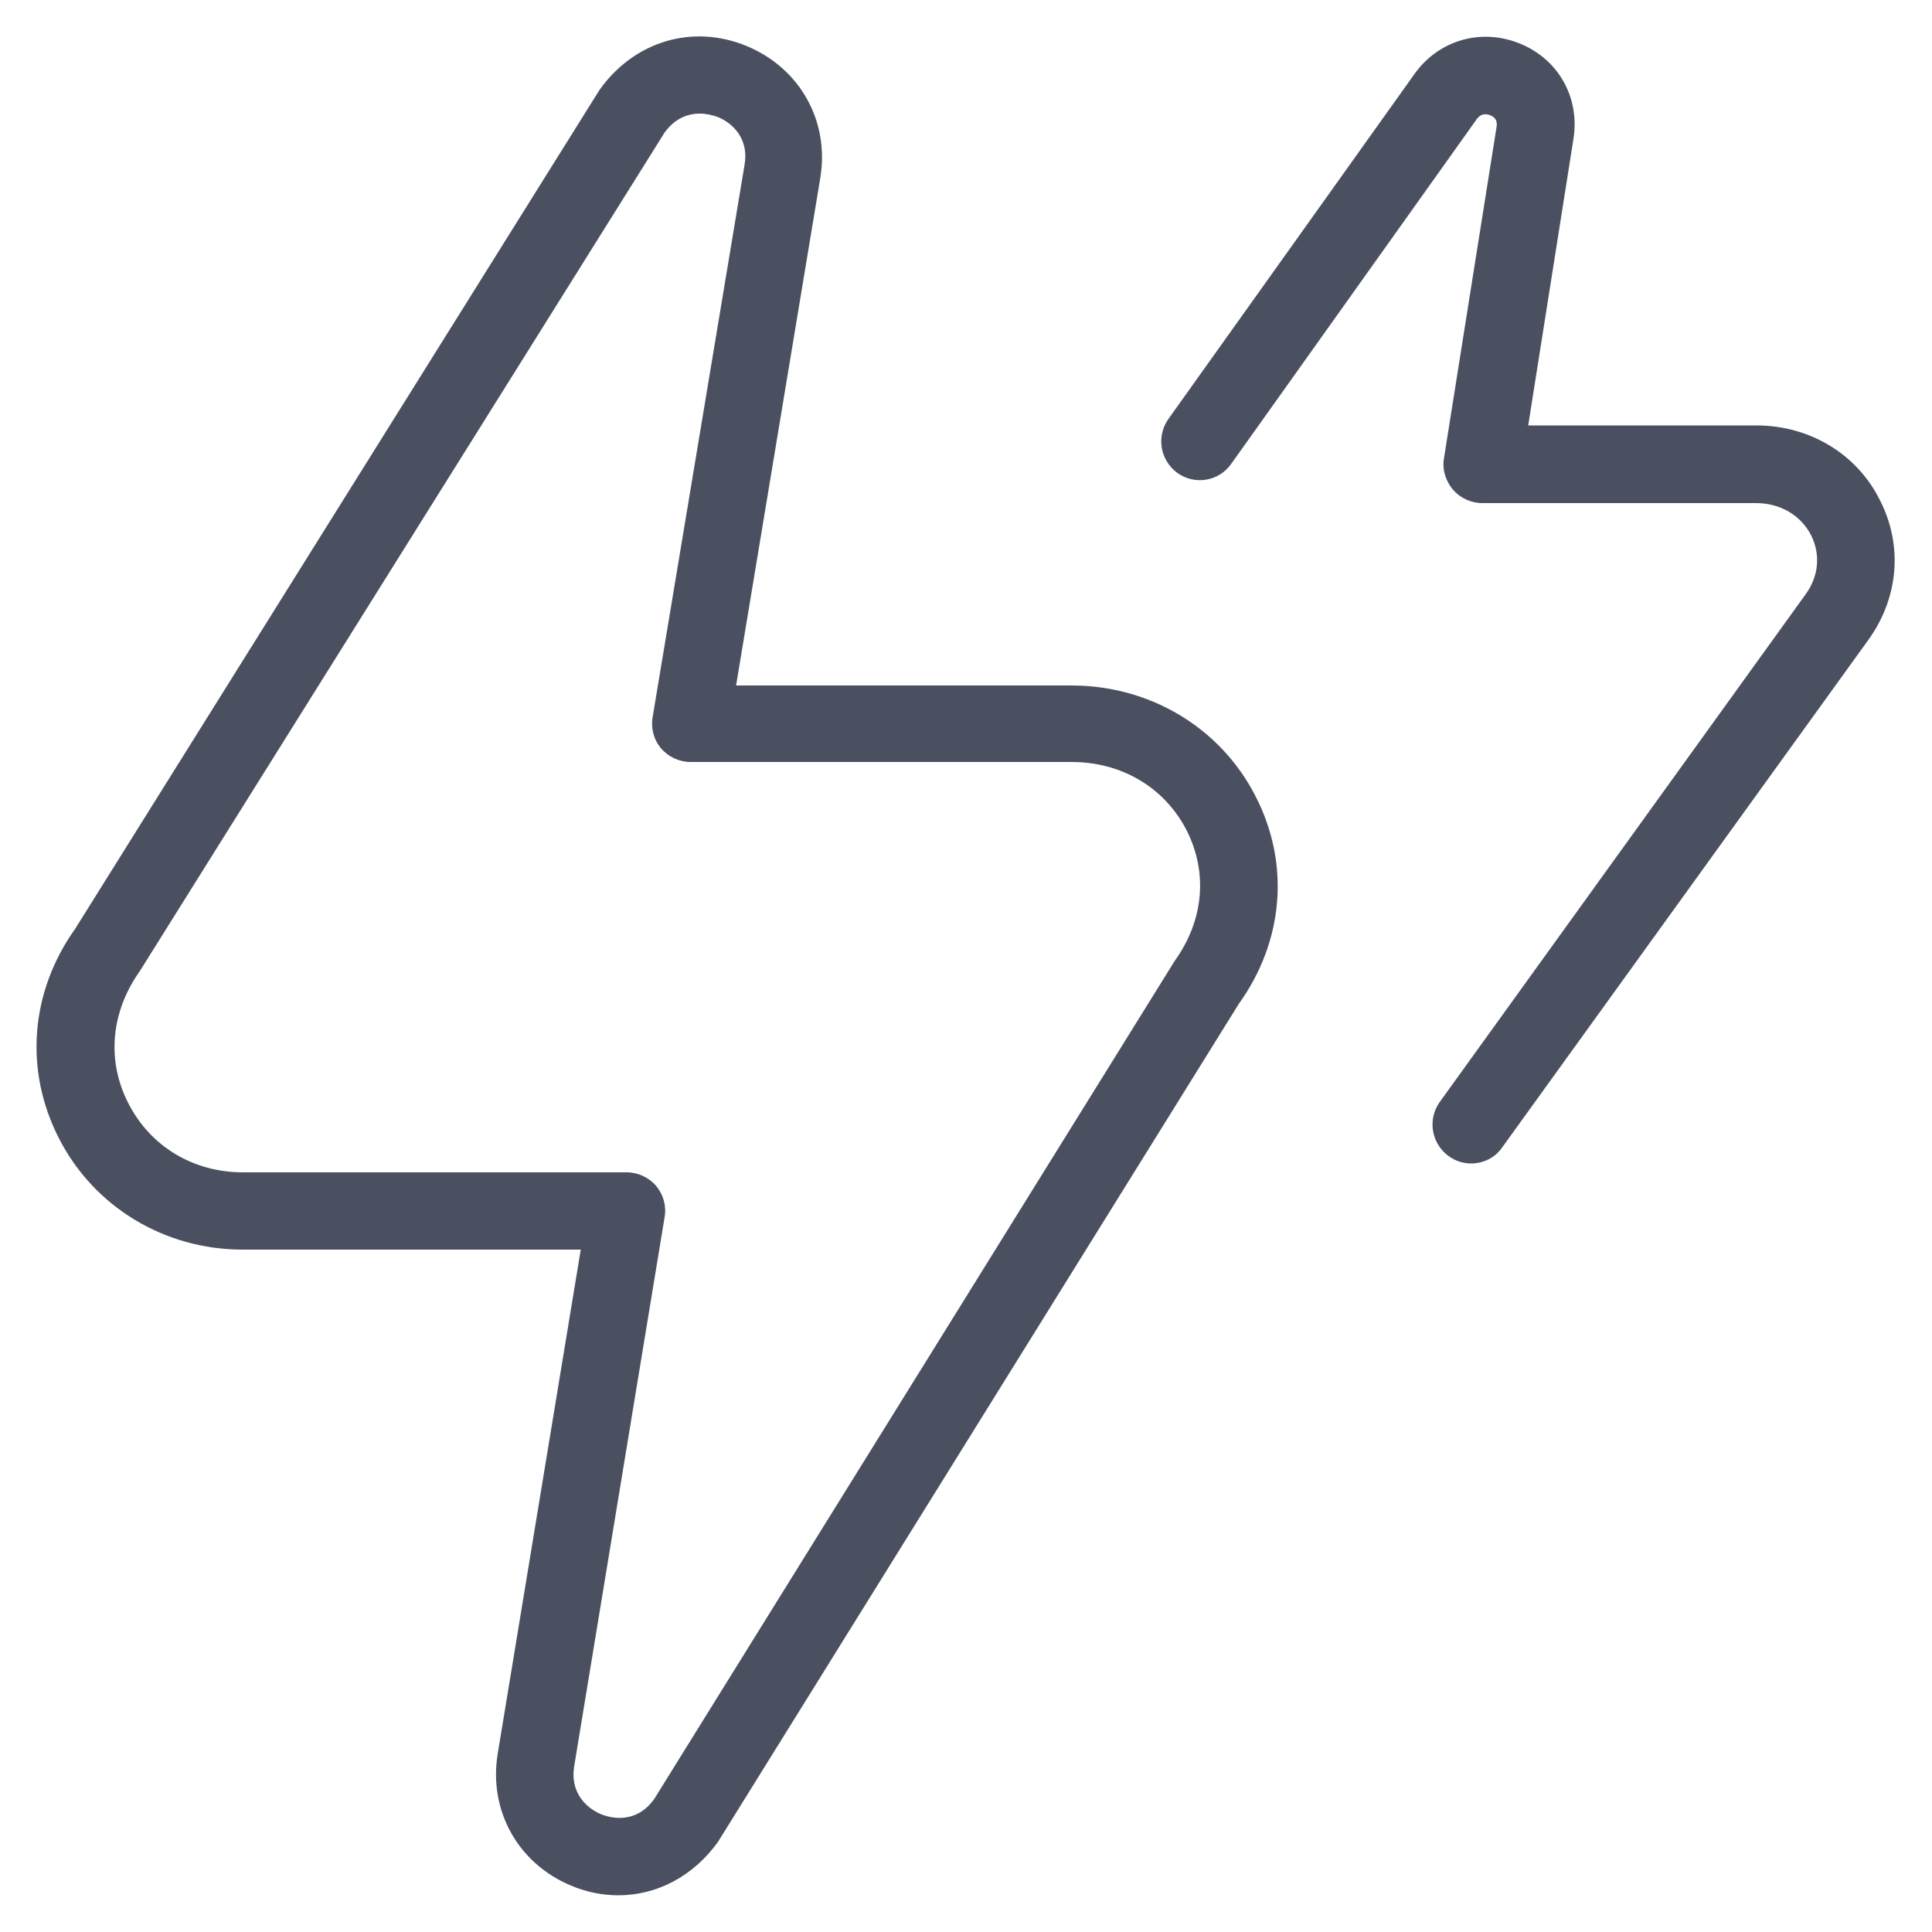<svg fill="#4B5061" xmlns="http://www.w3.org/2000/svg" viewBox="0 0 50 50">
	<path d="M27.73,17.74h-8.68L21.23,4.6c0.24-1.47-0.53-2.84-1.91-3.41c-1.38-0.57-2.89-0.14-3.8,1.13L1.95,24.03
		c-1.17,1.64-1.33,3.67-0.42,5.44c0.91,1.77,2.73,2.87,4.75,2.87h8.75l-2.15,13.05c-0.24,1.47,0.53,2.84,1.9,3.41
		c0.4,0.17,0.82,0.25,1.22,0.25c0.99,0,1.93-0.48,2.58-1.38l13.48-21.69c1.17-1.63,1.33-3.64,0.43-5.38
		C31.59,18.84,29.77,17.74,27.73,17.74z M30.4,24.87L16.93,46.56c-0.39,0.55-0.96,0.56-1.38,0.39c-0.4-0.17-0.8-0.58-0.69-1.24
		l2.34-14.21c0.05-0.29-0.03-0.58-0.22-0.81c-0.19-0.22-0.47-0.35-0.76-0.35H6.29c-1.29,0-2.4-0.67-2.97-1.79
		c-0.56-1.09-0.46-2.35,0.3-3.42l13.58-21.7c0.26-0.36,0.59-0.49,0.91-0.49c0.17,0,0.33,0.04,0.47,0.09
		c0.41,0.17,0.8,0.58,0.69,1.23l-2.38,14.3c-0.05,0.29,0.03,0.59,0.22,0.81c0.19,0.22,0.47,0.35,0.76,0.35h9.86
		c1.3,0,2.41,0.66,2.98,1.77C31.26,22.58,31.16,23.81,30.4,24.87z"/>
	<path d="M45.46,11.01h-5.91l1.17-7.41c0.17-1.07-0.38-2.06-1.38-2.47c-1-0.41-2.1-0.1-2.73,0.78l-6.37,8.93
		c-0.32,0.45-0.22,1.07,0.23,1.4c0.45,0.32,1.07,0.22,1.39-0.23l6.36-8.93c0.09-0.12,0.2-0.15,0.34-0.1
		c0.21,0.08,0.18,0.25,0.17,0.31l-1.36,8.57c-0.05,0.29,0.04,0.58,0.23,0.81c0.19,0.22,0.47,0.35,0.76,0.35h7.08
		c0.63,0,1.16,0.31,1.43,0.83c0.25,0.5,0.2,1.06-0.14,1.53l-9.47,13.14c-0.32,0.45-0.22,1.07,0.23,1.4
		c0.18,0.13,0.38,0.19,0.58,0.19c0.31,0,0.62-0.14,0.81-0.42l9.48-13.14c0.78-1.09,0.89-2.44,0.29-3.61
		C48.06,11.75,46.83,11.01,45.46,11.01z"/>
</svg>
